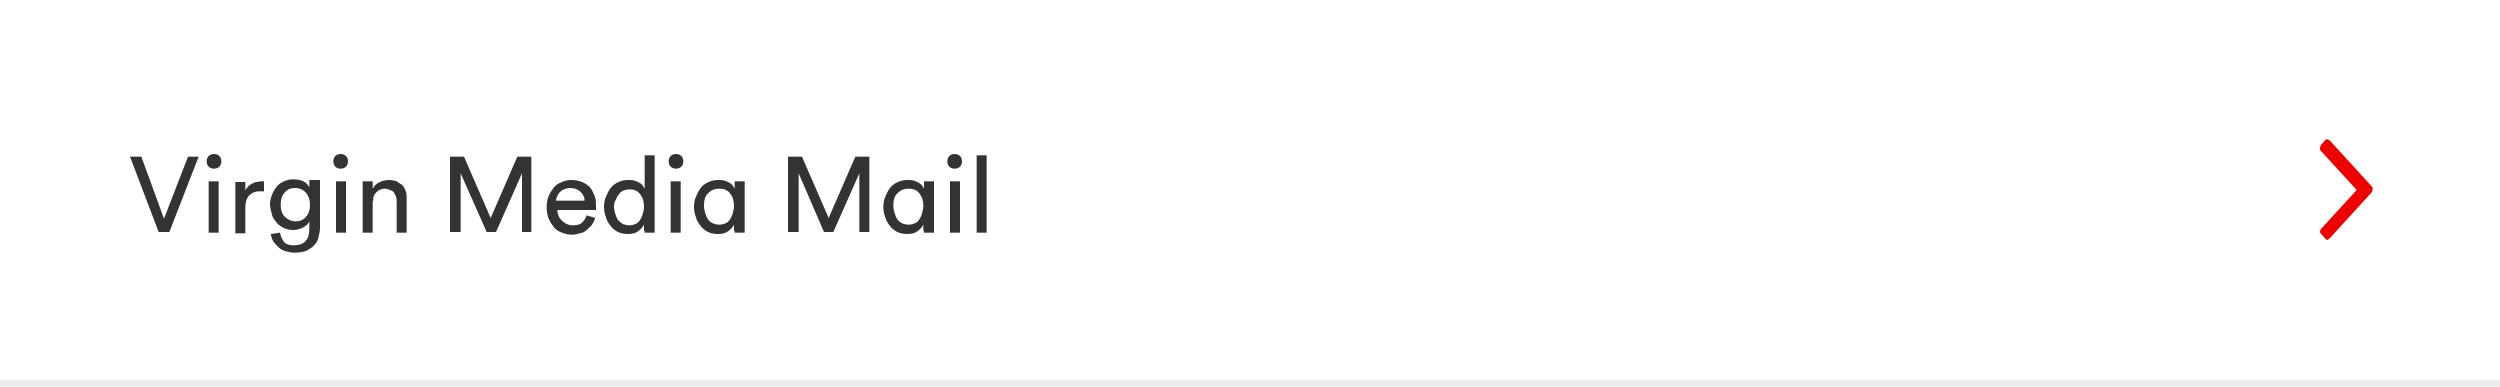 <?xml version="1.0" encoding="utf-8"?>
<!-- Generator: Adobe Illustrator 20.1.0, SVG Export Plug-In . SVG Version: 6.00 Build 0)  -->
<svg version="1.1" id="Content" xmlns="http://www.w3.org/2000/svg" xmlns:xlink="http://www.w3.org/1999/xlink" x="0px" y="0px"
	 viewBox="0 0 375 58" style="enable-background:new 0 0 375 58;" xml:space="preserve">
<style type="text/css">
	.st0{fill:#ED0000;}
	.st1{fill:#EDEDED;}
	.st2{enable-background:new    ;}
	.st3{fill:#333333;}
</style>
<title>Help</title>
<path id="Icon" class="st0" d="M348.1,34.4l5.4-5.9l-5.4-5.9c-0.1-0.1-0.1-0.2-0.1-0.4c0-0.1,0.1-0.3,0.1-0.4l0.7-0.8
	c0.1-0.1,0.2-0.1,0.3-0.1c0.1,0,0.2,0.1,0.3,0.1l6.4,7c0.1,0.1,0.1,0.2,0.1,0.4c0,0.1-0.1,0.3-0.1,0.4l-6.4,7
	c-0.1,0.1-0.2,0.1-0.3,0.2c-0.1,0-0.2-0.1-0.3-0.2l-0.7-0.8c-0.1-0.1-0.1-0.2-0.1-0.3C348,34.6,348.1,34.5,348.1,34.4"/>
<g id="Text">
	<rect id="Bottom" x="0" y="57" class="st1" width="375" height="1"/>
	<g class="st2">
		<path class="st3" d="M28.2,23.5h1.6l-4.4,11.3h-1.6l-4.3-11.3h1.7l3.4,9.3L28.2,23.5z"/>
		<path class="st3" d="M31,24.2c0-0.3,0.1-0.6,0.3-0.8s0.5-0.3,0.8-0.3c0.3,0,0.6,0.1,0.8,0.3s0.3,0.5,0.3,0.8
			c0,0.3-0.1,0.6-0.3,0.8s-0.5,0.3-0.8,0.3c-0.3,0-0.6-0.1-0.8-0.3S31,24.5,31,24.2z M31.3,34.9v-7.7h1.5v7.7H31.3z"/>
		<path class="st3" d="M39.6,28.7c-0.2,0-0.4,0-0.7,0c-0.6,0-1.1,0.2-1.5,0.6c-0.4,0.4-0.6,1-0.6,1.8v3.9h-1.5v-7.7h1.5v1.3
			c0.1-0.3,0.3-0.5,0.5-0.7c0.2-0.2,0.4-0.3,0.6-0.4c0.2-0.1,0.4-0.2,0.6-0.2c0.2,0,0.4-0.1,0.6-0.1c0.1,0,0.2,0,0.3,0
			c0.1,0,0.2,0,0.2,0V28.7z"/>
		<path class="st3" d="M42,34.9c0.1,0.5,0.3,1,0.6,1.4c0.4,0.4,0.9,0.5,1.4,0.5c0.8,0,1.4-0.2,1.8-0.6c0.4-0.4,0.6-1,0.6-1.9v-1.1
			c-0.2,0.4-0.5,0.7-0.9,0.9c-0.4,0.2-0.9,0.4-1.5,0.4c-0.5,0-1-0.1-1.4-0.3c-0.4-0.2-0.8-0.4-1.1-0.8s-0.6-0.7-0.7-1.2
			s-0.3-1-0.3-1.5c0-0.5,0.1-1,0.3-1.5c0.2-0.5,0.4-0.8,0.7-1.2s0.7-0.6,1.1-0.8c0.4-0.2,0.9-0.3,1.4-0.3c0.6,0,1.1,0.1,1.5,0.3
			c0.4,0.2,0.7,0.5,0.9,0.9v-1.1H48v7.1c0,0.5-0.1,1-0.2,1.4c-0.1,0.5-0.3,0.9-0.6,1.2c-0.3,0.4-0.7,0.6-1.2,0.9
			c-0.5,0.2-1.1,0.3-1.8,0.3c-0.5,0-0.9-0.1-1.3-0.2c-0.4-0.1-0.8-0.3-1.1-0.6c-0.3-0.3-0.6-0.6-0.8-0.9c-0.2-0.3-0.3-0.7-0.4-1.1
			L42,34.9z M44.3,33.2c0.7,0,1.2-0.2,1.6-0.7c0.4-0.4,0.6-1,0.6-1.8c0-0.7-0.2-1.3-0.6-1.8c-0.4-0.4-0.9-0.7-1.6-0.7
			c-0.7,0-1.2,0.2-1.6,0.7c-0.4,0.4-0.6,1-0.6,1.8c0,0.8,0.2,1.4,0.6,1.8S43.7,33.2,44.3,33.2z"/>
		<path class="st3" d="M50,24.2c0-0.3,0.1-0.6,0.3-0.8s0.5-0.3,0.8-0.3c0.3,0,0.6,0.1,0.8,0.3s0.3,0.5,0.3,0.8
			c0,0.3-0.1,0.6-0.3,0.8s-0.5,0.3-0.8,0.3c-0.3,0-0.6-0.1-0.8-0.3S50,24.5,50,24.2z M50.4,34.9v-7.7h1.5v7.7H50.4z"/>
		<path class="st3" d="M55.9,34.9h-1.5v-7.7h1.5v1.1c0.3-0.5,0.6-0.8,1.1-1c0.4-0.2,0.9-0.3,1.3-0.3c0.5,0,0.9,0.1,1.2,0.2
			c0.3,0.2,0.6,0.4,0.9,0.6c0.2,0.3,0.4,0.6,0.5,1C61,29.1,61,29.5,61,30v4.9h-1.5v-4.6c0-0.3,0-0.5-0.1-0.8s-0.2-0.4-0.3-0.6
			s-0.3-0.3-0.6-0.4c-0.2-0.1-0.5-0.2-0.8-0.2c-0.3,0-0.6,0.1-0.8,0.2c-0.2,0.1-0.4,0.3-0.6,0.5c-0.1,0.2-0.3,0.4-0.3,0.7
			s-0.1,0.5-0.1,0.8V34.9z"/>
		<path class="st3" d="M78.3,34.9V26l-3.9,8.8H73L69.1,26v8.8h-1.6V23.5h2.1l4,9.2l4-9.2h2.1v11.3H78.3z"/>
		<path class="st3" d="M89.3,32.7c-0.1,0.3-0.3,0.7-0.5,1c-0.2,0.3-0.5,0.5-0.8,0.8s-0.6,0.4-1,0.5c-0.4,0.1-0.8,0.2-1.2,0.2
			c-0.5,0-1-0.1-1.5-0.3c-0.5-0.2-0.9-0.4-1.2-0.8s-0.6-0.8-0.8-1.3s-0.3-1.1-0.3-1.7c0-0.6,0.1-1.2,0.3-1.7s0.5-0.9,0.8-1.3
			s0.7-0.6,1.2-0.8c0.4-0.2,0.9-0.3,1.4-0.3c0.6,0,1.1,0.1,1.6,0.3s0.9,0.5,1.2,0.8c0.3,0.4,0.5,0.8,0.7,1.3c0.2,0.5,0.2,1,0.2,1.6
			c0,0.1,0,0.2,0,0.3s0,0.2,0,0.2h-5.8c0,0.3,0.1,0.7,0.2,0.9c0.1,0.3,0.3,0.5,0.5,0.7s0.5,0.4,0.7,0.5s0.6,0.2,0.9,0.2
			c0.6,0,1.1-0.1,1.4-0.4s0.6-0.7,0.7-1.1L89.3,32.7z M87.7,30.2c0-0.6-0.2-1-0.6-1.4s-0.9-0.6-1.6-0.6c-0.3,0-0.6,0.1-0.9,0.2
			c-0.3,0.1-0.5,0.3-0.6,0.4c-0.2,0.2-0.3,0.4-0.4,0.6c-0.1,0.2-0.2,0.5-0.2,0.7H87.7z"/>
		<path class="st3" d="M96.6,33.7c-0.2,0.4-0.5,0.7-0.9,1c-0.4,0.3-0.9,0.4-1.5,0.4c-0.6,0-1.1-0.1-1.5-0.3
			c-0.4-0.2-0.8-0.5-1.1-0.9c-0.3-0.4-0.6-0.8-0.7-1.3c-0.2-0.5-0.3-1-0.3-1.6c0-0.5,0.1-1.1,0.3-1.5c0.2-0.5,0.4-0.9,0.7-1.3
			s0.7-0.7,1.2-0.9c0.4-0.2,0.9-0.3,1.5-0.3c0.3,0,0.6,0,0.9,0.1c0.3,0.1,0.5,0.2,0.7,0.3c0.2,0.1,0.4,0.3,0.5,0.4
			c0.1,0.2,0.2,0.3,0.3,0.5v-5h1.5v10.2c0,0.4,0,0.7,0,0.9c0,0.3,0,0.4,0,0.5h-1.5c0-0.1,0-0.2-0.1-0.4c0-0.2,0-0.4,0-0.6V33.7z
			 M92.1,31c0,0.4,0.1,0.8,0.2,1.1c0.1,0.3,0.2,0.6,0.4,0.9c0.2,0.2,0.4,0.4,0.7,0.6c0.3,0.1,0.6,0.2,1,0.2c0.3,0,0.7-0.1,0.9-0.2
			c0.3-0.1,0.5-0.3,0.7-0.6s0.3-0.5,0.4-0.9c0.1-0.3,0.2-0.7,0.2-1.1c0-0.8-0.2-1.4-0.6-1.9c-0.4-0.5-0.9-0.7-1.6-0.7
			c-0.3,0-0.7,0.1-0.9,0.2c-0.3,0.1-0.5,0.3-0.7,0.6c-0.2,0.2-0.3,0.5-0.5,0.9C92.2,30.2,92.1,30.6,92.1,31z"/>
		<path class="st3" d="M100.3,24.2c0-0.3,0.1-0.6,0.3-0.8s0.5-0.3,0.8-0.3c0.3,0,0.6,0.1,0.8,0.3s0.3,0.5,0.3,0.8
			c0,0.3-0.1,0.6-0.3,0.8s-0.5,0.3-0.8,0.3c-0.3,0-0.6-0.1-0.8-0.3S100.3,24.5,100.3,24.2z M100.6,34.9v-7.7h1.5v7.7H100.6z"/>
		<path class="st3" d="M110.1,33.7c-0.2,0.4-0.5,0.7-0.9,1c-0.4,0.3-0.9,0.4-1.5,0.4c-0.6,0-1.1-0.1-1.5-0.3
			c-0.4-0.2-0.8-0.5-1.1-0.9c-0.3-0.4-0.6-0.8-0.7-1.3c-0.2-0.5-0.3-1-0.3-1.6c0-0.5,0.1-1.1,0.3-1.5c0.2-0.5,0.4-0.9,0.7-1.3
			s0.7-0.7,1.2-0.9c0.4-0.2,0.9-0.3,1.5-0.3c0.3,0,0.6,0,0.9,0.1c0.3,0.1,0.5,0.2,0.7,0.3c0.2,0.1,0.4,0.3,0.5,0.4
			c0.1,0.2,0.2,0.3,0.3,0.5v-1.1h1.5v6.3c0,0.3,0,0.6,0,0.9c0,0.3,0,0.4,0,0.5h-1.5c0-0.1,0-0.2-0.1-0.4c0-0.2,0-0.4,0-0.6V33.7z
			 M105.6,30.9c0,0.4,0.1,0.8,0.2,1.1c0.1,0.3,0.2,0.6,0.4,0.9s0.4,0.4,0.7,0.6c0.3,0.1,0.6,0.2,1,0.2c0.3,0,0.7-0.1,0.9-0.2
			c0.3-0.1,0.5-0.3,0.7-0.6s0.3-0.5,0.4-0.9c0.1-0.3,0.2-0.7,0.2-1.1c0-0.8-0.2-1.4-0.6-1.9c-0.4-0.5-0.9-0.7-1.6-0.7
			c-0.7,0-1.2,0.2-1.7,0.7S105.6,30.1,105.6,30.9z"/>
		<path class="st3" d="M128.9,34.9V26l-3.9,8.8h-1.4l-3.8-8.8v8.8h-1.6V23.5h2.1l4,9.2l4-9.2h2.1v11.3H128.9z"/>
		<path class="st3" d="M138.5,33.7c-0.2,0.4-0.5,0.7-0.9,1c-0.4,0.3-0.9,0.4-1.5,0.4c-0.6,0-1.1-0.1-1.5-0.3
			c-0.4-0.2-0.8-0.5-1.1-0.9c-0.3-0.4-0.6-0.8-0.7-1.3c-0.2-0.5-0.3-1-0.3-1.6c0-0.5,0.1-1.1,0.3-1.5c0.2-0.5,0.4-0.9,0.7-1.3
			s0.7-0.7,1.2-0.9c0.4-0.2,0.9-0.3,1.5-0.3c0.3,0,0.6,0,0.9,0.1c0.3,0.1,0.5,0.2,0.7,0.3c0.2,0.1,0.4,0.3,0.5,0.4
			c0.1,0.2,0.2,0.3,0.3,0.5v-1.1h1.5v6.3c0,0.3,0,0.6,0,0.9c0,0.3,0,0.4,0,0.5h-1.5c0-0.1,0-0.2-0.1-0.4c0-0.2,0-0.4,0-0.6V33.7z
			 M134,30.9c0,0.4,0.1,0.8,0.2,1.1c0.1,0.3,0.2,0.6,0.4,0.9s0.4,0.4,0.7,0.6c0.3,0.1,0.6,0.2,1,0.2c0.3,0,0.7-0.1,0.9-0.2
			c0.3-0.1,0.5-0.3,0.7-0.6s0.3-0.5,0.4-0.9c0.1-0.3,0.2-0.7,0.2-1.1c0-0.8-0.2-1.4-0.6-1.9c-0.4-0.5-0.9-0.7-1.6-0.7
			c-0.7,0-1.2,0.2-1.7,0.7S134,30.1,134,30.9z"/>
		<path class="st3" d="M142.1,24.2c0-0.3,0.1-0.6,0.3-0.8s0.5-0.3,0.8-0.3c0.3,0,0.6,0.1,0.8,0.3s0.3,0.5,0.3,0.8
			c0,0.3-0.1,0.6-0.3,0.8s-0.5,0.3-0.8,0.3c-0.3,0-0.6-0.1-0.8-0.3S142.1,24.5,142.1,24.2z M142.5,34.9v-7.7h1.5v7.7H142.5z"/>
		<path class="st3" d="M146.5,34.9V23.3h1.5v11.6H146.5z"/>
	</g>
</g>
</svg>
